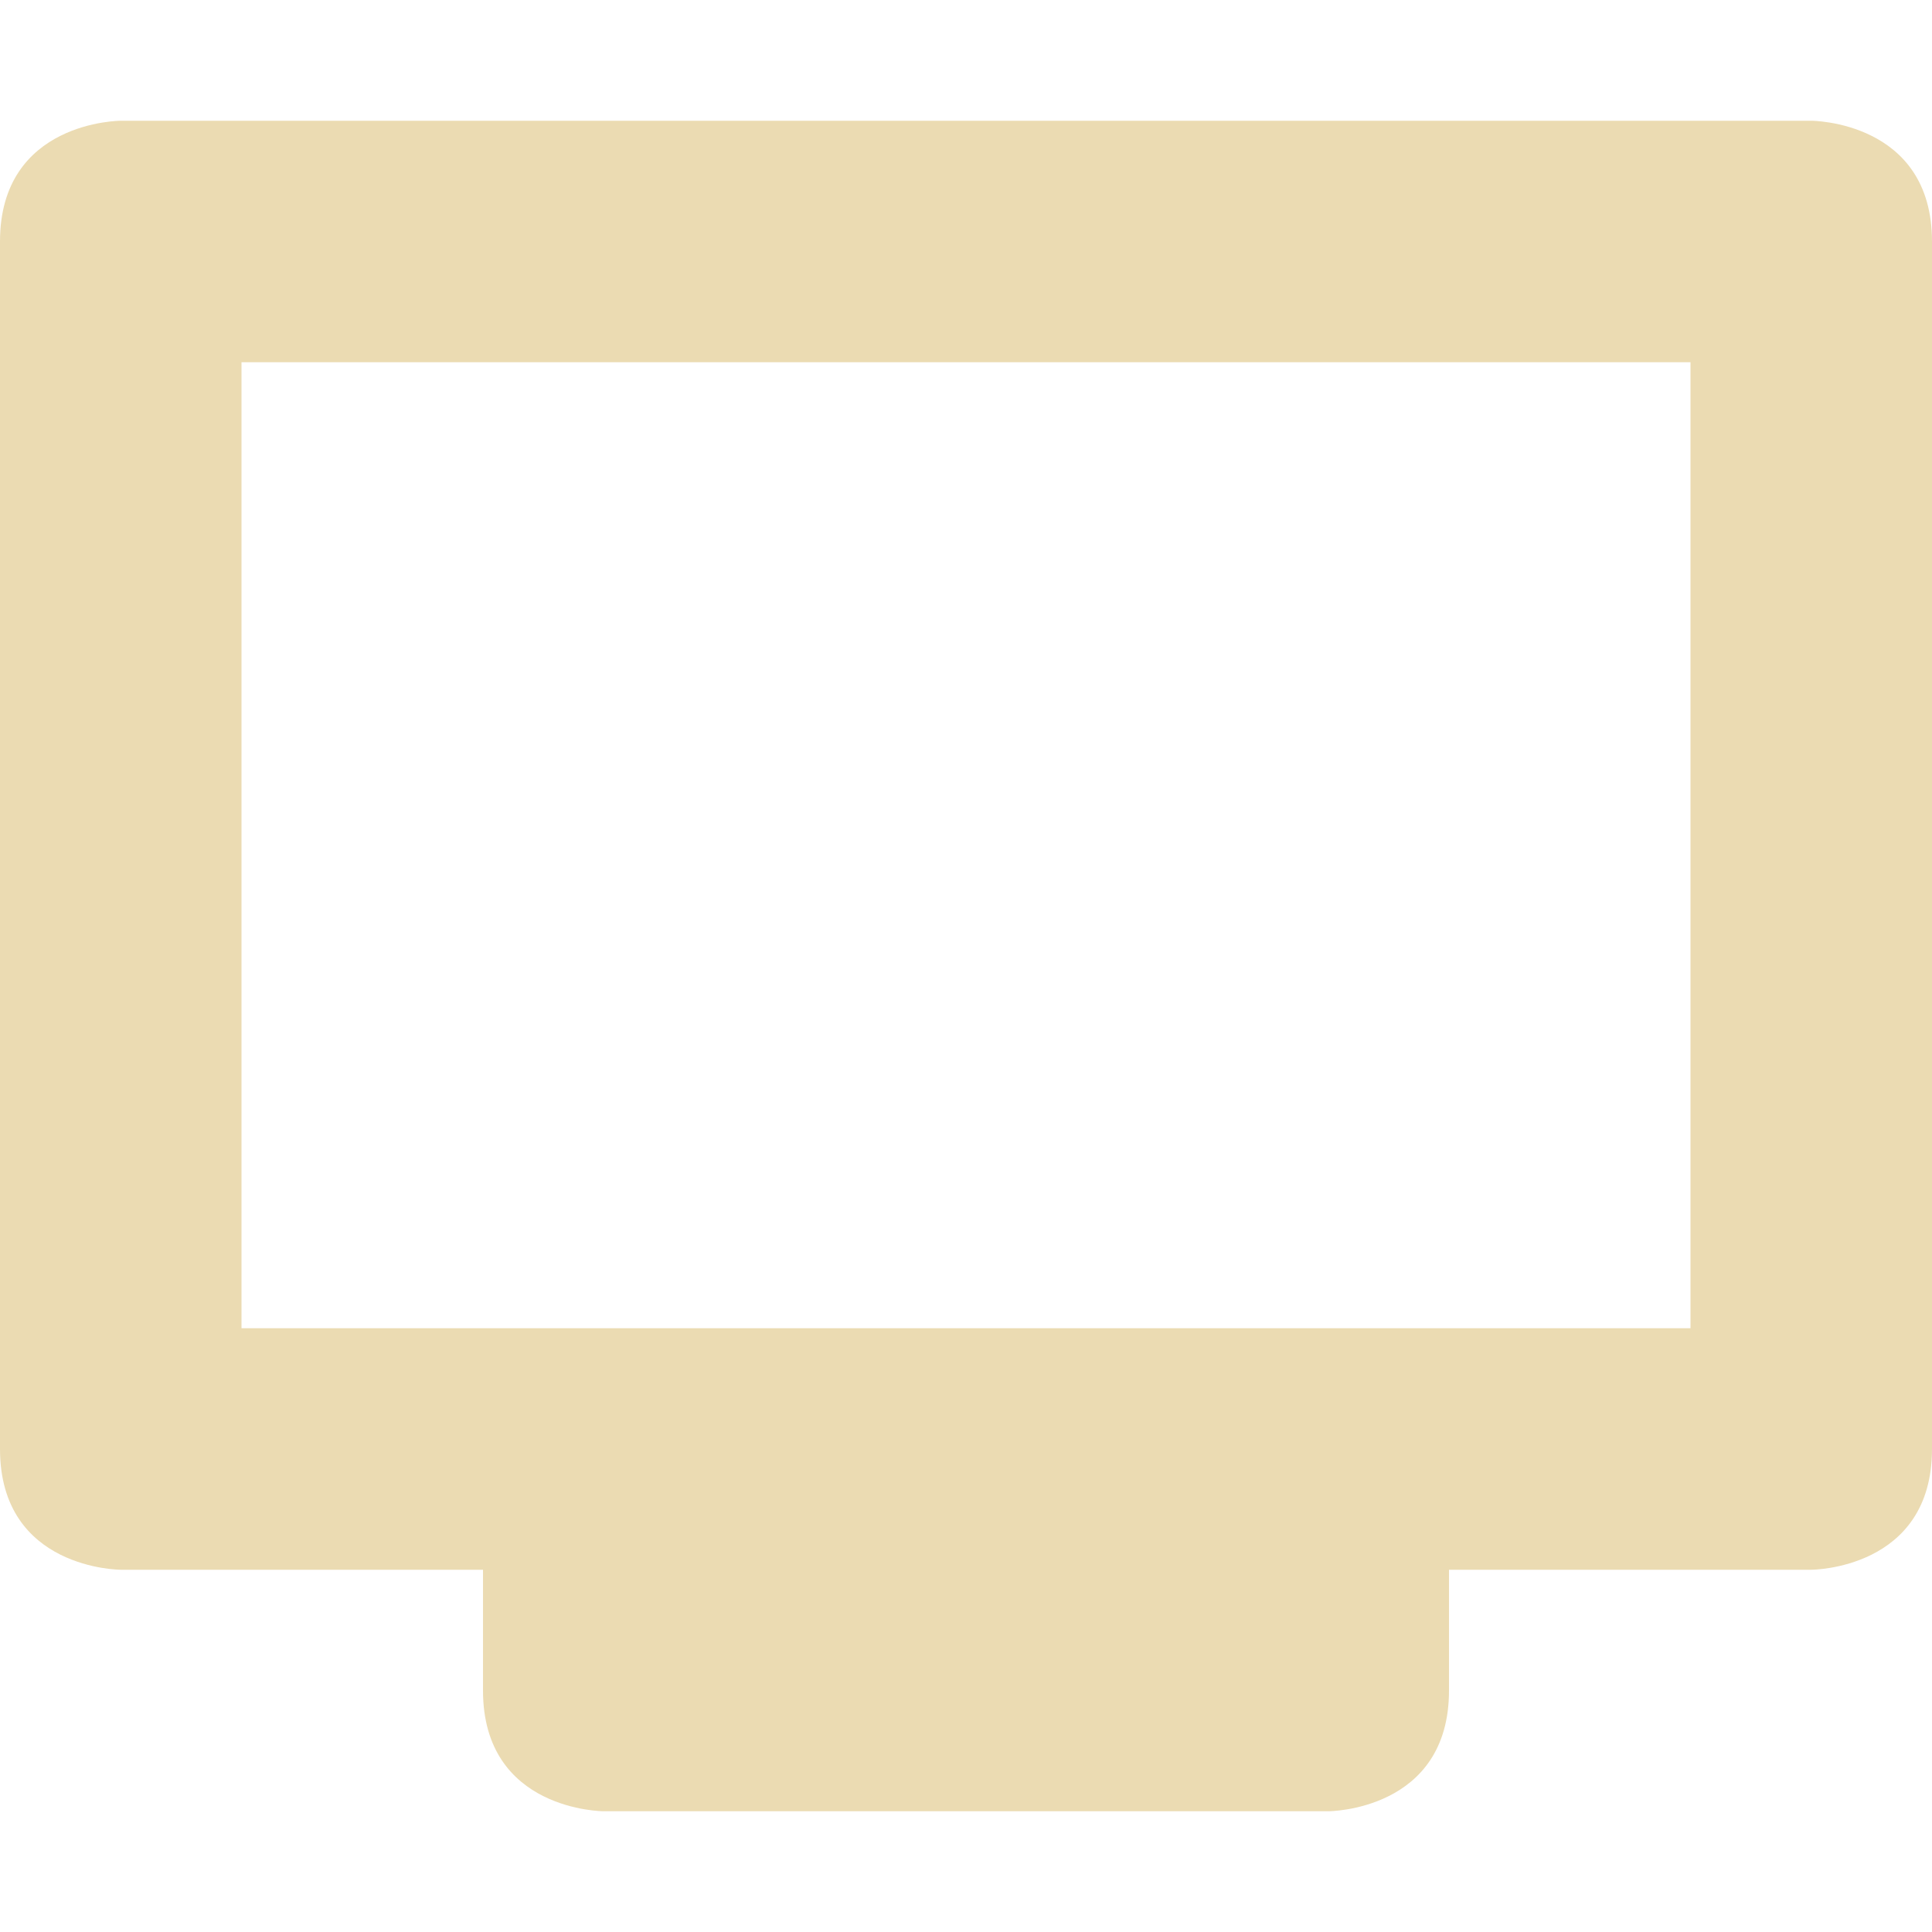 <svg width="16" height="16" version="1.1" xmlns="http://www.w3.org/2000/svg">
  <defs>
    <style id="current-color-scheme" type="text/css">.ColorScheme-Text { color:#ebdbb2; } .ColorScheme-Highlight { color:#458588; }</style>
  </defs>
  <path class="ColorScheme-Text" d="m1 1s-1 0-1 1v10c0 1 1 1 1 1h3v1c0 1 1 1 1 1h6s1 0 1-1v-1h3s1 0 1-1v-10c0-1-1-1-1-1zm1 2h12v8h-12z" fill="currentColor"/>
</svg>
